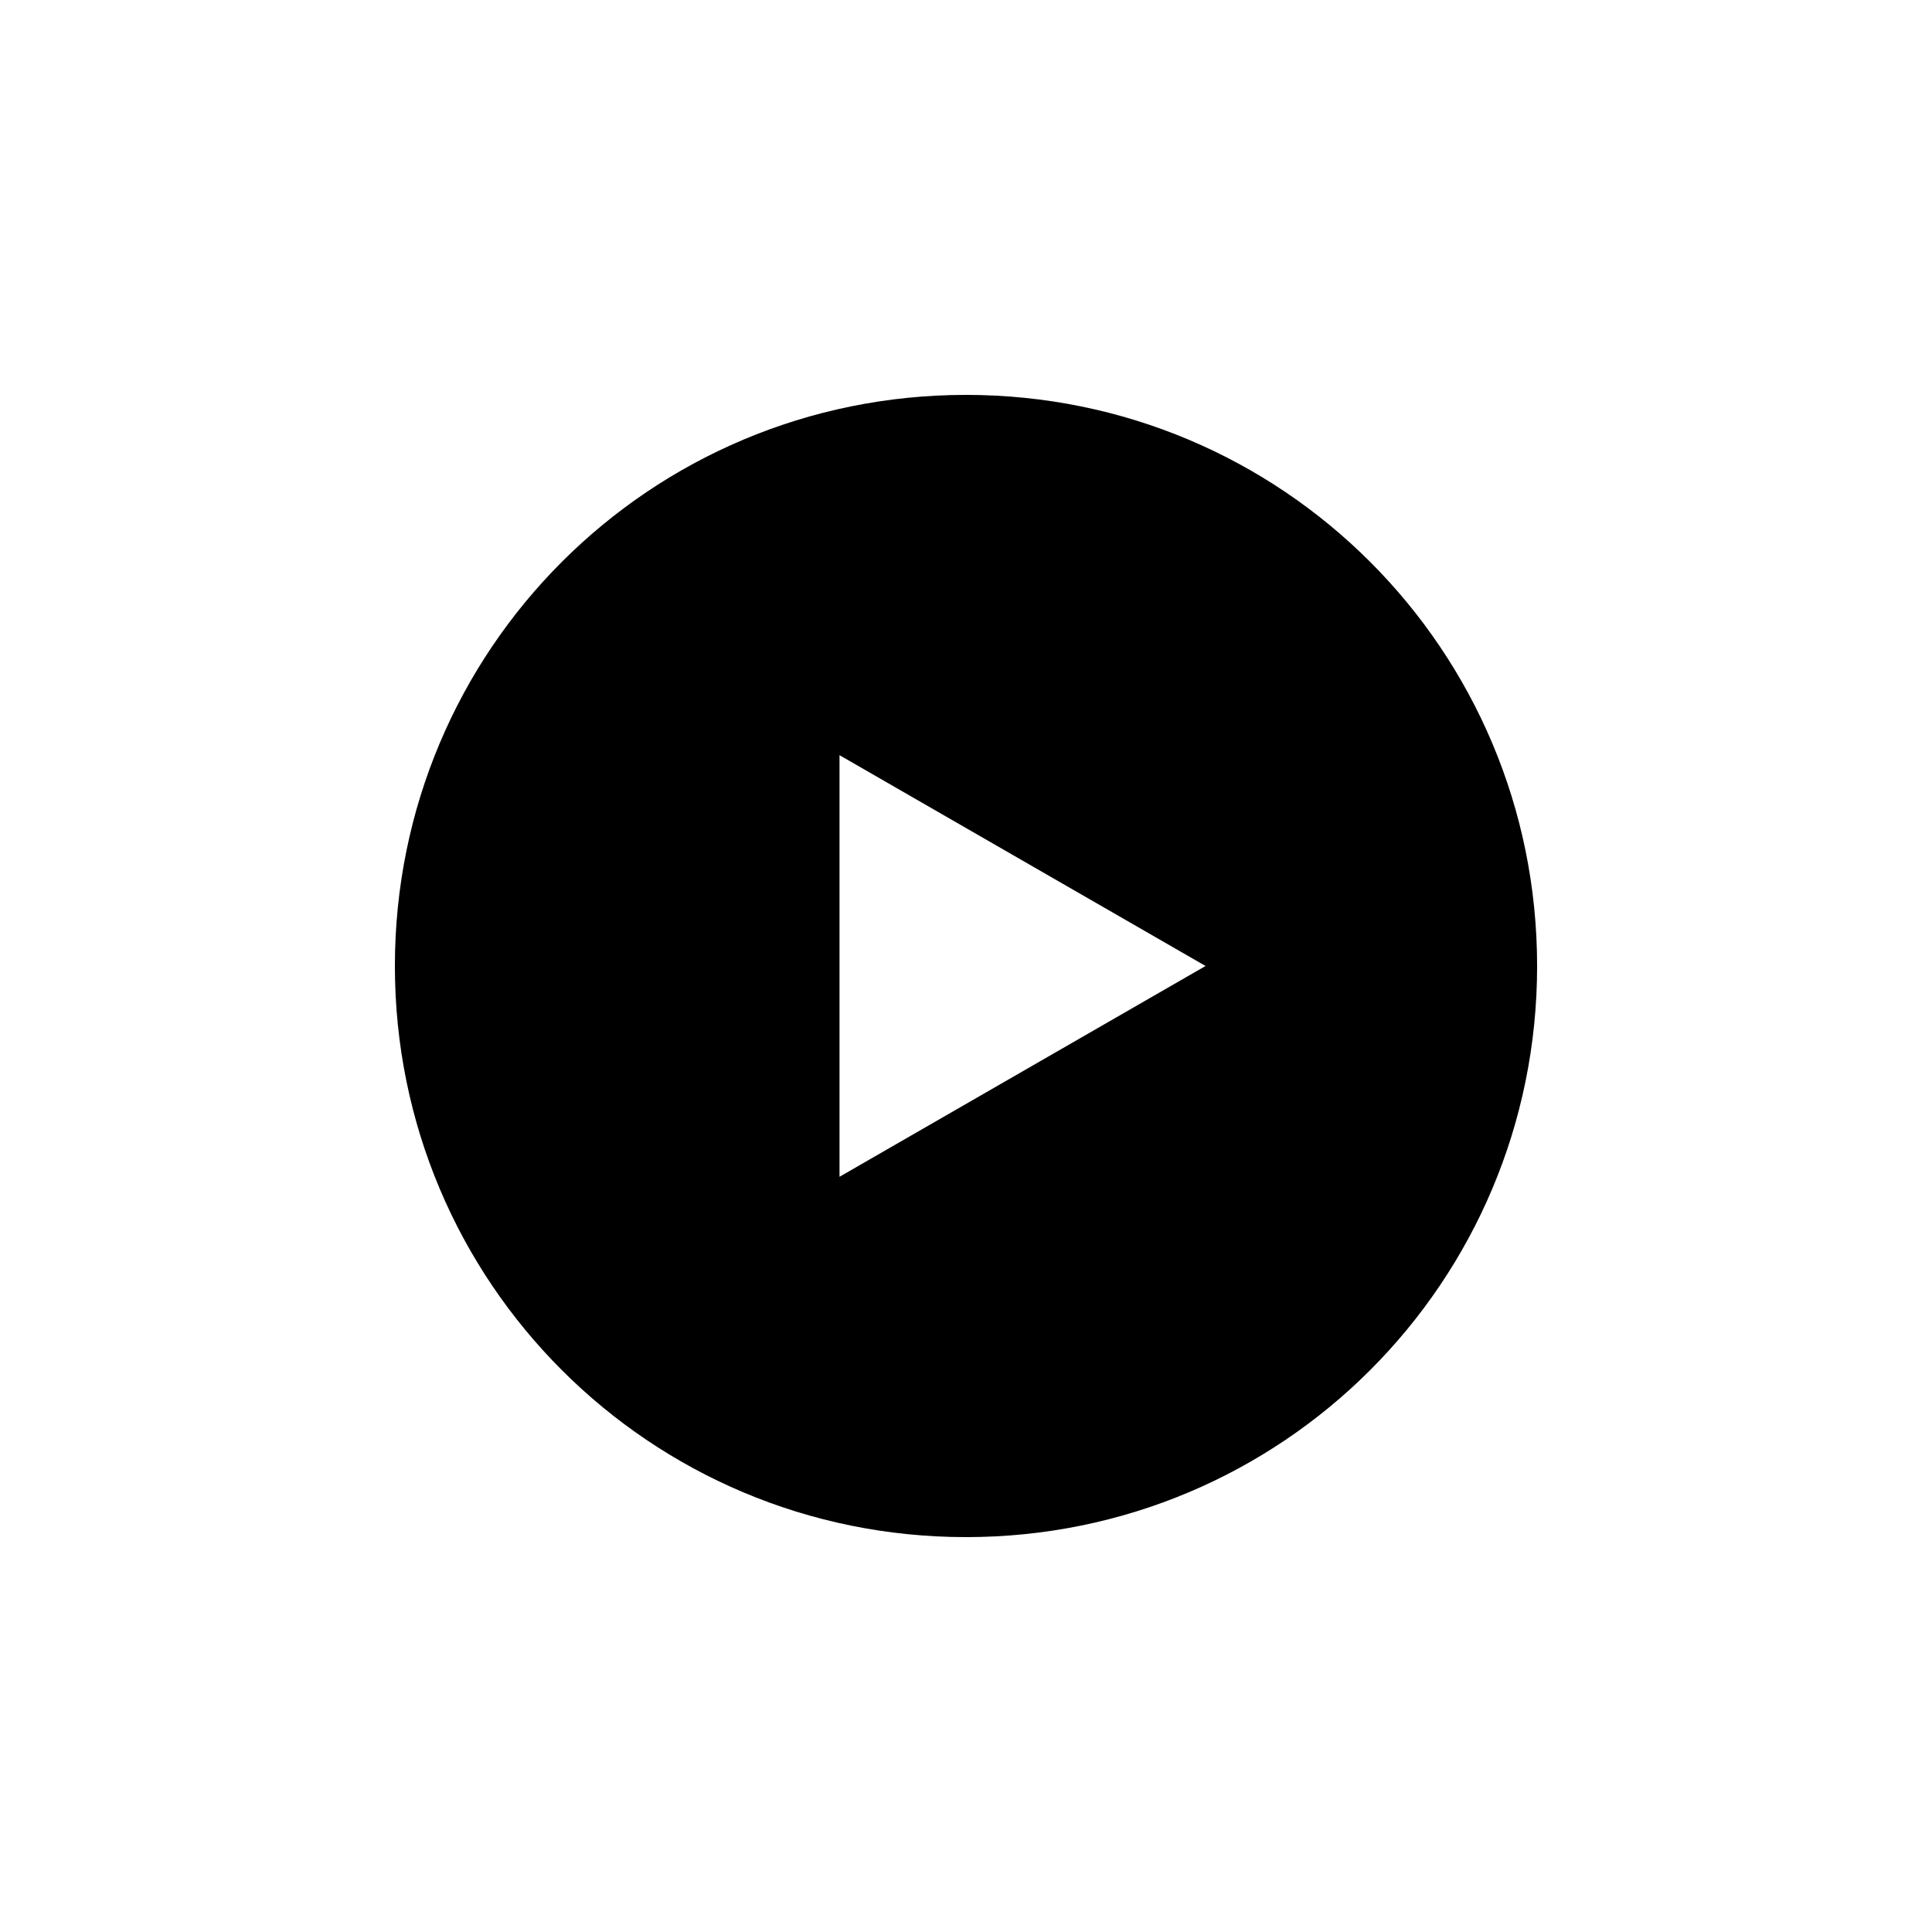 <?xml version="1.0" encoding="UTF-8"?>
<!-- Uploaded to: ICON Repo, www.svgrepo.com, Generator: ICON Repo Mixer Tools -->
<svg fill="#000000" width="800px" height="800px" version="1.1" viewBox="144 144 512 512" xmlns="http://www.w3.org/2000/svg">
 <path d="m400 248.65c-83.801 0-151.35 67.547-151.35 151.35s67.547 151.35 151.35 151.35 151.35-67.547 151.35-151.35c-0.004-83.801-67.551-151.35-151.35-151.35zm-33.52 207.21v-111.73l97.004 55.867z"/>
</svg>